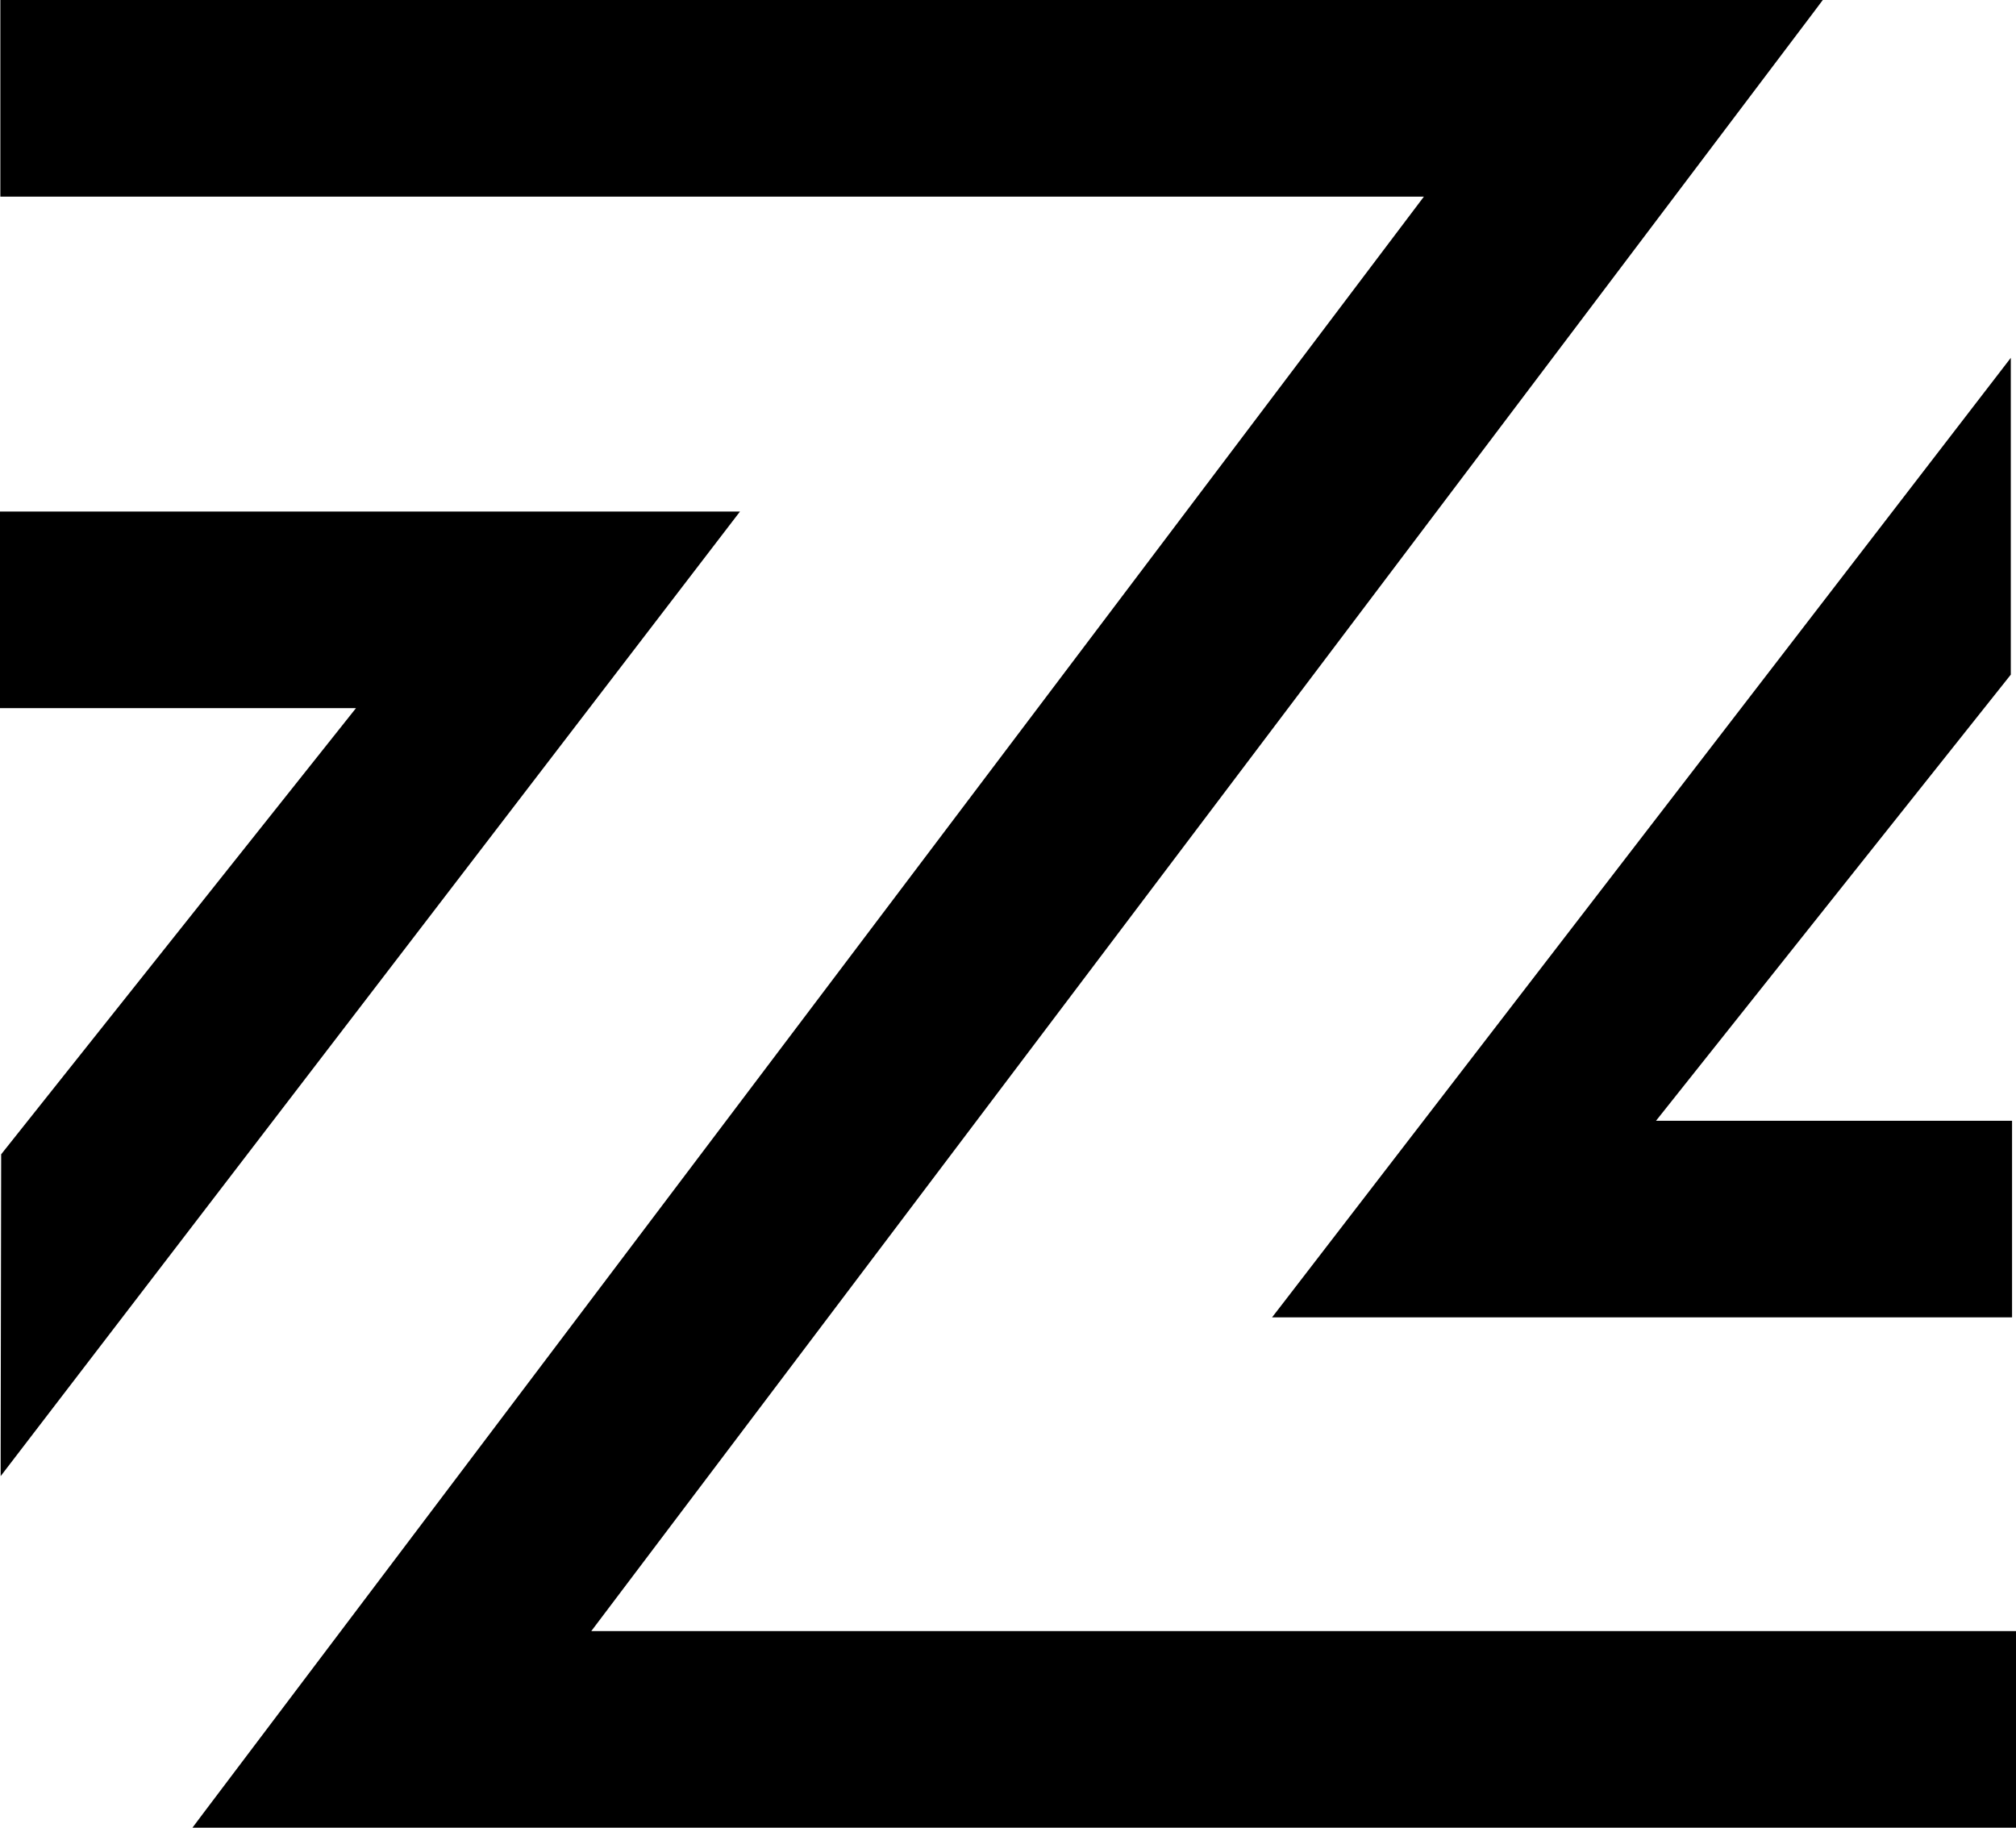 <svg xmlns="http://www.w3.org/2000/svg" width="118.999" height="107.89" viewBox="0 0 118.999 107.89"><g transform="translate(-740.5 -1104.556)"><path d="M9258.884-934.265l72.692-96.283h-84.531v-10.607h106.069l-72.7,96.283h84.6v10.607Zm-11.792-39.076,21.479-27.012H9247.02v-10.607h42.164L9247.062-956Zm75.529,8.952,42.092-54.678v17.061L9343.233-975h21.553v10.607Z" transform="translate(-8506.02 2146.211)"/><path d="M9365.519-933.765H9257.88l.6-.8,72.088-95.482h-84.027v-11.607h107.573l-.6.8-72.091,95.482h84.1Zm-105.631-1h104.631v-9.607h-85.1l.6-.8,72.091-95.482H9247.545v9.607h85.035l-.6.8Zm-13.329-19.753,0-1.479.03-17.519.108-.136,20.835-26.2H9246.52v-11.607H9290.2Zm1.033-18.648-.027,15.693,40.606-52.987H9247.52v9.607h22.088l-.645.811Zm117.694,9.277h-43.681l.619-.8,42.988-55.842v18.7l-.108.137-20.835,26.2h21.017Zm-41.649-1h40.649V-974.5H9342.2l.645-.811,21.371-26.873V-1017.6Z" transform="translate(-8506.02 2146.211)"/></g></svg>